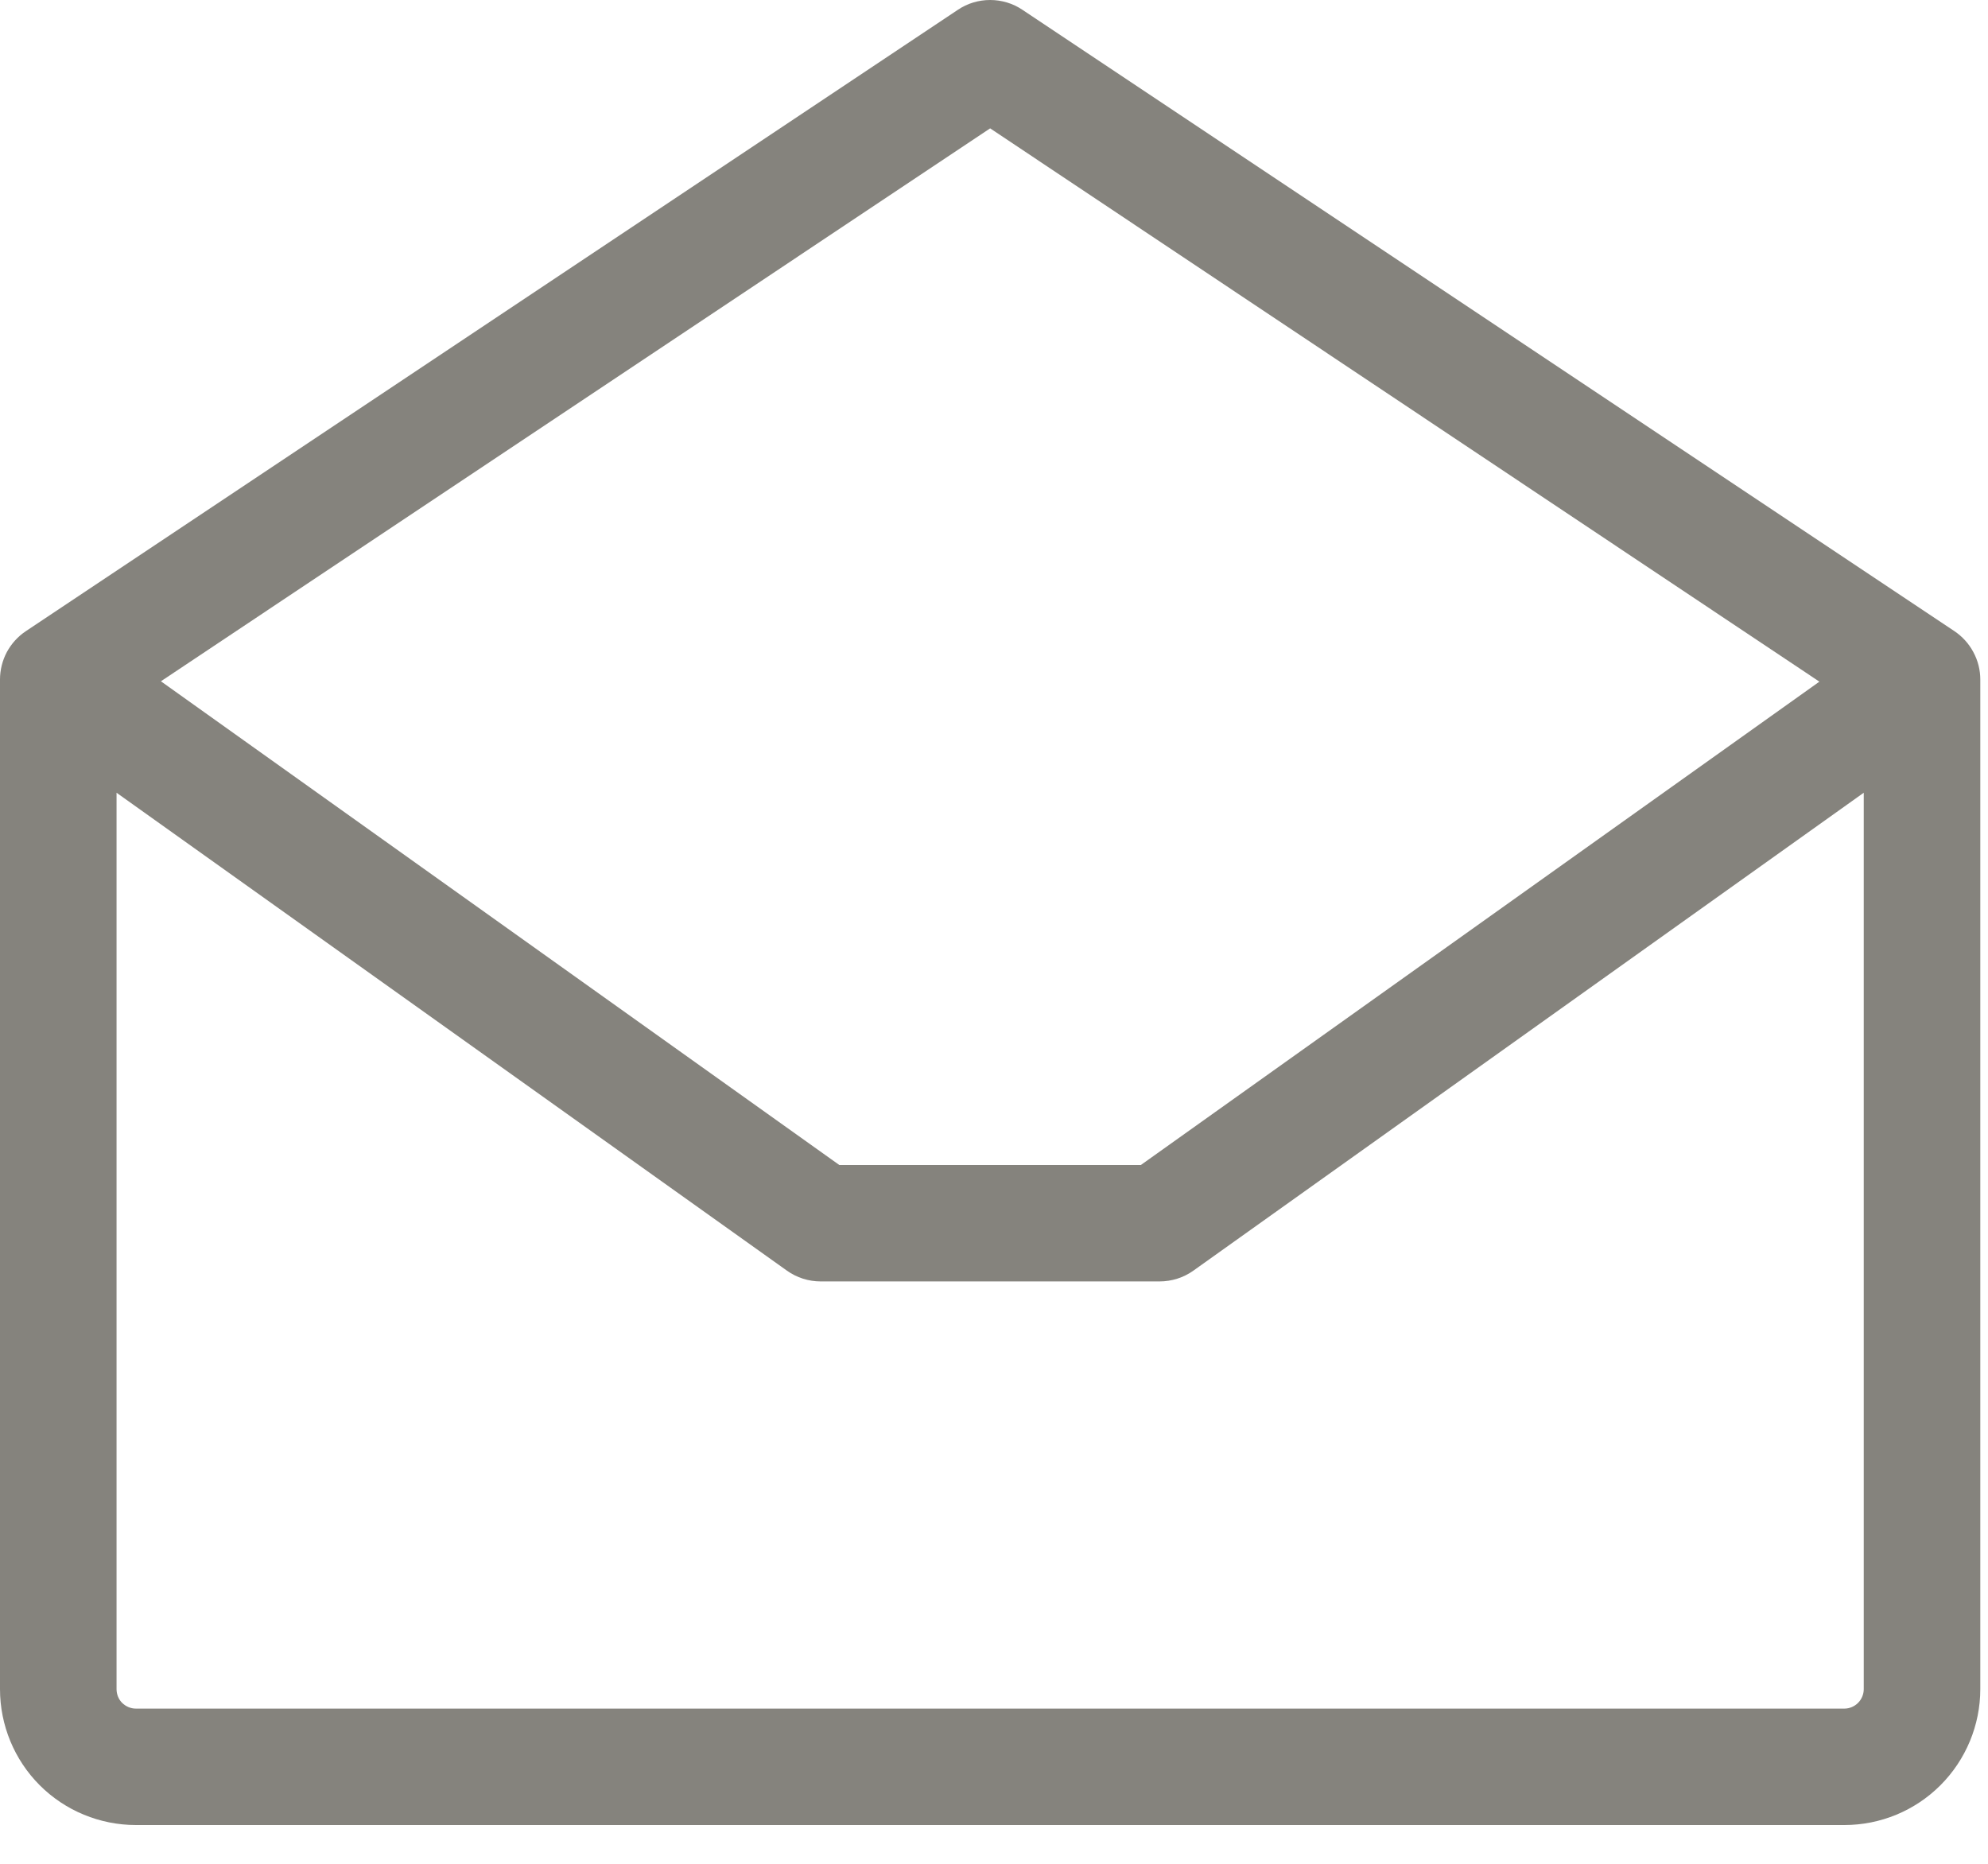 <?xml version="1.0" encoding="utf-8"?>
<svg xmlns="http://www.w3.org/2000/svg" fill="none" height="100%" overflow="visible" preserveAspectRatio="none" style="display: block;" viewBox="0 0 16 15" width="100%">
<path d="M15.729 5.079L8.229 0.079C8.152 0.027 8.061 0 7.969 0C7.876 0 7.786 0.027 7.709 0.079L0.209 5.079C0.144 5.122 0.092 5.18 0.055 5.248C0.019 5.316 -0 5.392 5.15053e-07 5.469V13.594C5.15053e-07 13.884 0.115 14.163 0.32 14.368C0.525 14.573 0.804 14.688 1.094 14.688H14.844C15.134 14.688 15.412 14.573 15.617 14.368C15.822 14.163 15.938 13.884 15.938 13.594V5.469C15.938 5.392 15.919 5.316 15.882 5.248C15.846 5.18 15.793 5.122 15.729 5.079ZM7.969 1.033L14.643 5.486L9.182 9.376H6.755L1.295 5.483L7.969 1.033ZM14.844 13.751H1.094C1.052 13.751 1.013 13.734 0.983 13.705C0.954 13.676 0.938 13.636 0.938 13.594V6.38L6.333 10.226C6.413 10.283 6.508 10.313 6.605 10.313H9.332C9.43 10.313 9.525 10.283 9.605 10.226L15 6.38V13.594C15 13.636 14.983 13.676 14.954 13.705C14.925 13.734 14.885 13.751 14.844 13.751Z" fill="#85837D" id="Vector"/>
</svg>